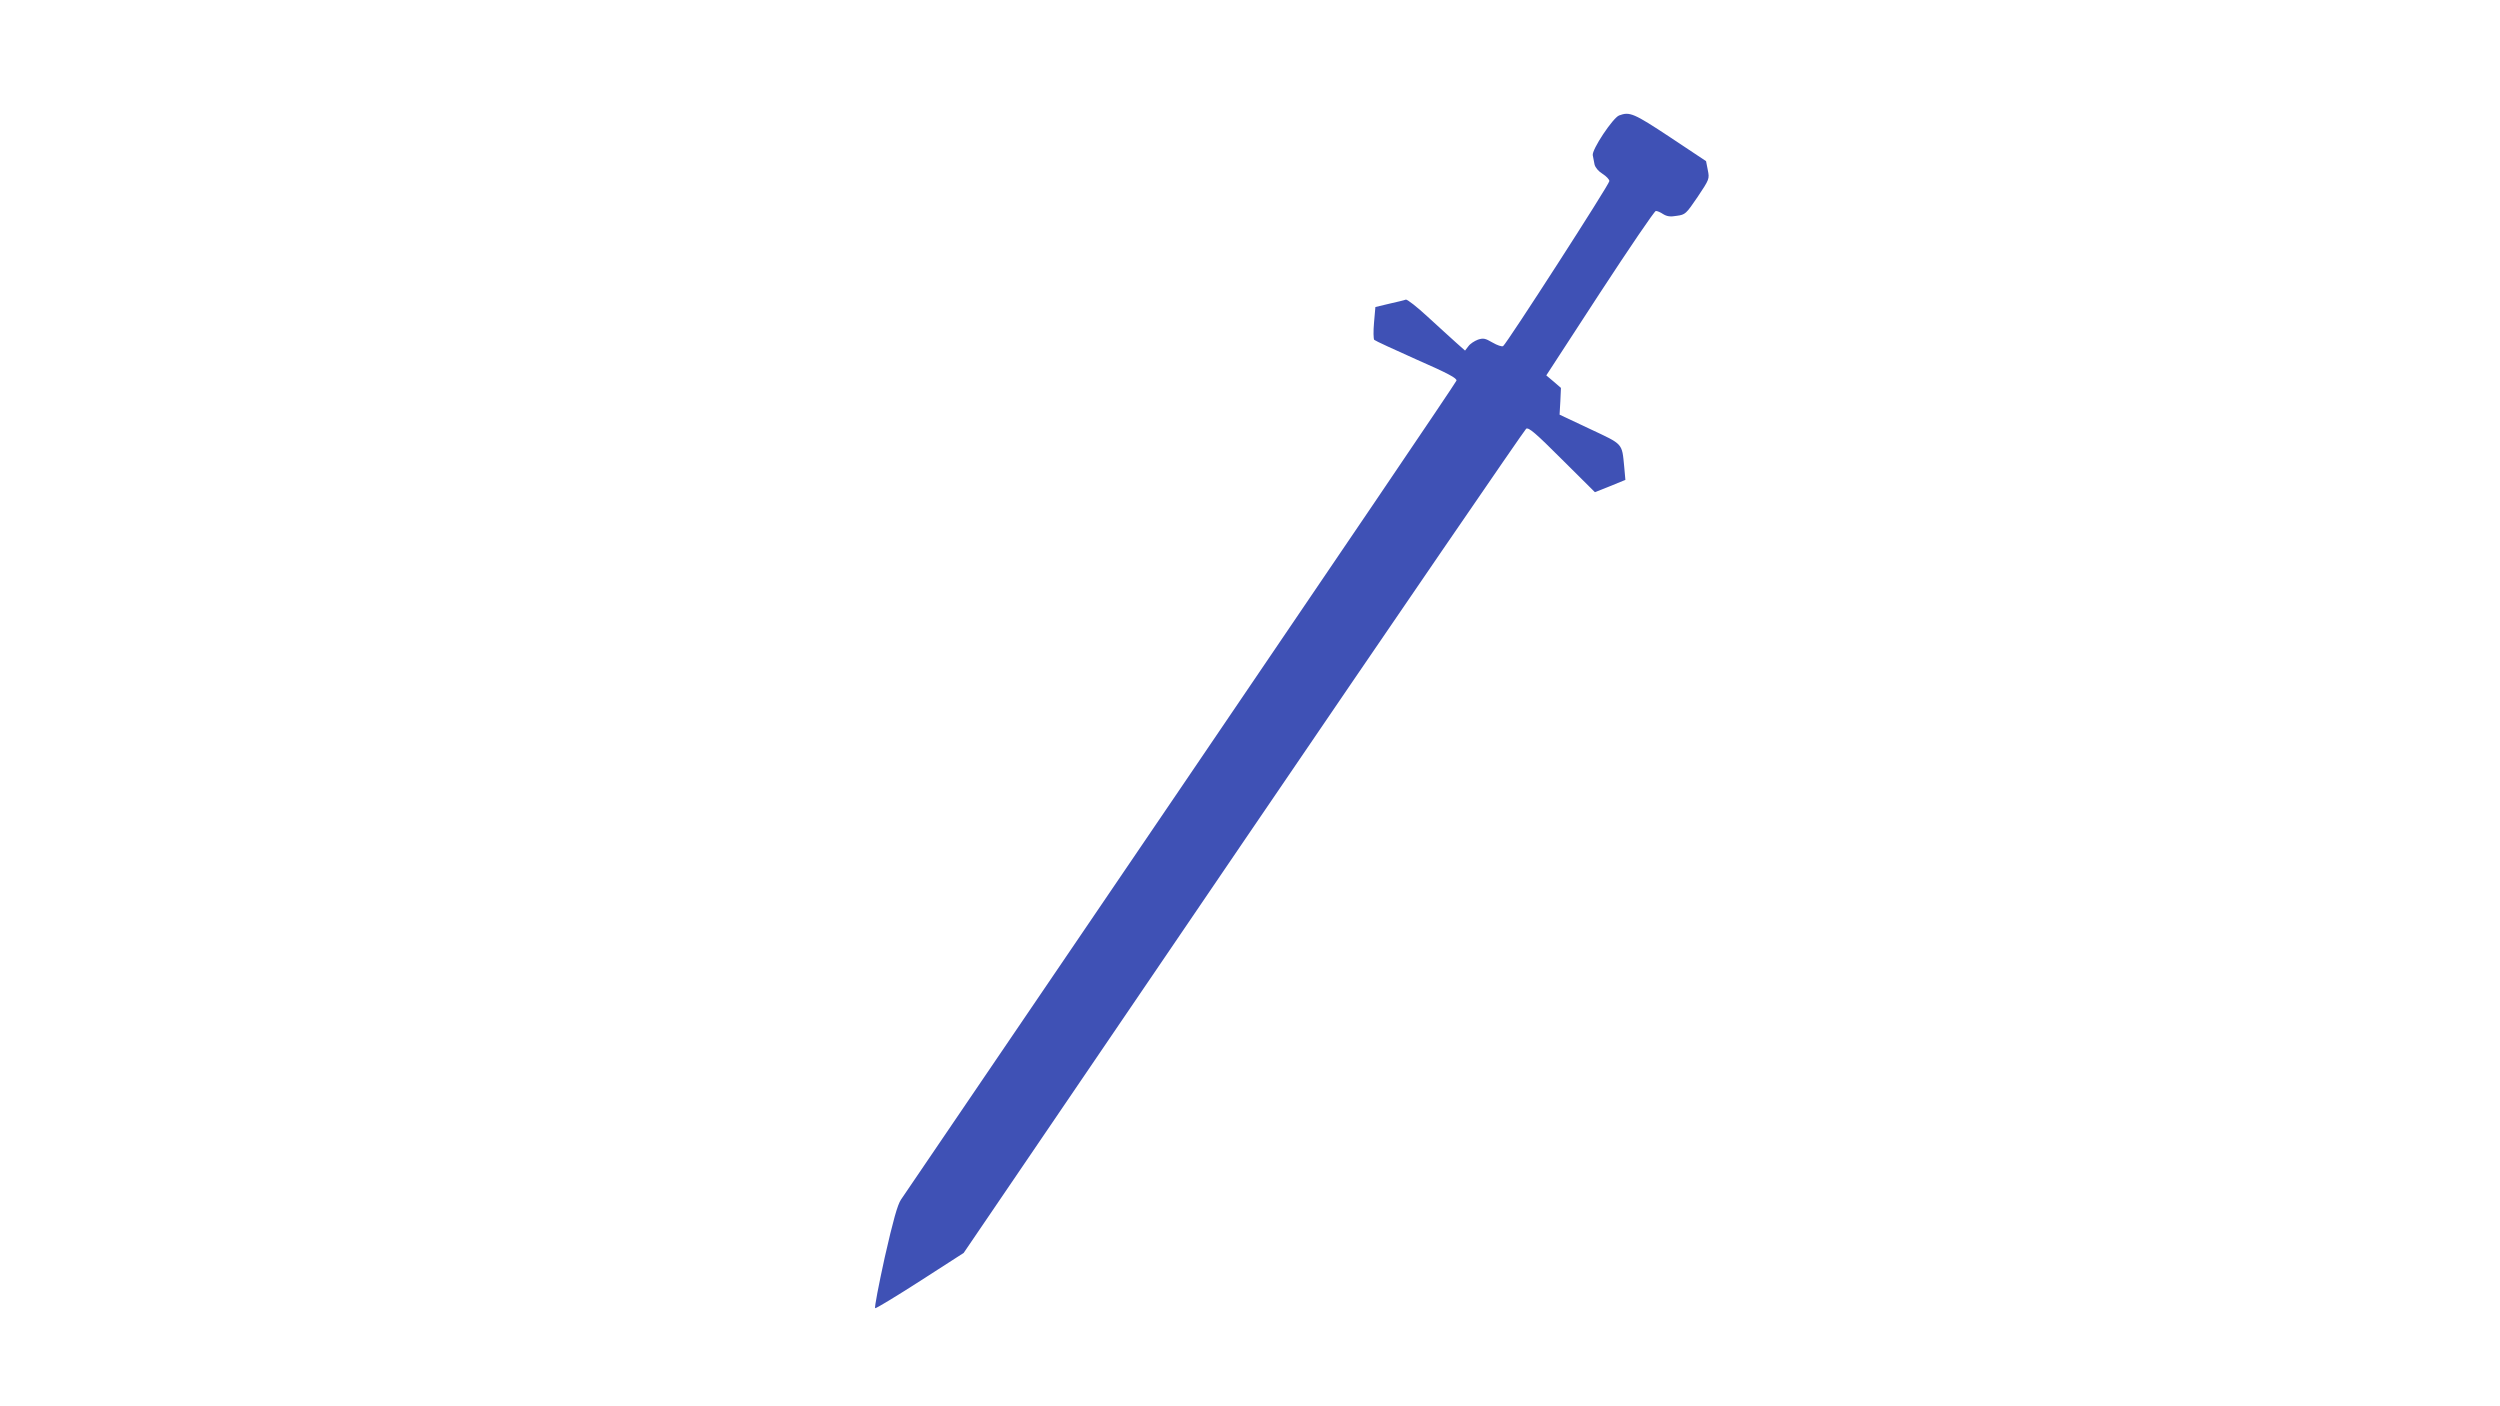 <?xml version="1.0" standalone="no"?>
<!DOCTYPE svg PUBLIC "-//W3C//DTD SVG 20010904//EN"
 "http://www.w3.org/TR/2001/REC-SVG-20010904/DTD/svg10.dtd">
<svg version="1.0" xmlns="http://www.w3.org/2000/svg"
 width="1280pt" height="720pt" viewBox="0 0 1280 720"
 preserveAspectRatio="xMidYMid meet">
<g transform="translate(0,720) scale(0.1,-0.1)"
fill="#3f51b5" stroke="none">
<path d="M8290 6609 c-32 -12 -141 -176 -135 -204 2 -11 6 -32 9 -47 4 -16 20
-35 41 -48 19 -12 35 -29 35 -37 0 -17 -526 -833 -544 -845 -6 -4 -30 4 -54
18 -38 22 -47 24 -75 15 -18 -7 -40 -21 -49 -34 l-17 -22 -45 40 c-25 22 -90
82 -145 132 -55 51 -106 91 -113 89 -7 -3 -45 -12 -85 -21 l-71 -17 -7 -80
c-4 -44 -3 -83 1 -88 5 -5 103 -50 217 -101 162 -71 208 -96 204 -108 -2 -9
-638 -947 -1412 -2086 -774 -1139 -1419 -2087 -1432 -2107 -18 -27 -40 -106
-83 -295 -31 -142 -54 -259 -49 -261 4 -2 108 61 231 140 l222 143 1432 2105
c788 1158 1440 2109 1448 2115 13 8 49 -23 184 -158 l168 -167 78 31 78 32 -6
67 c-12 123 -4 113 -176 194 l-155 73 4 69 3 68 -37 32 -38 32 274 421 c151
231 280 421 287 421 7 0 24 -7 37 -16 19 -12 37 -15 70 -9 44 6 47 9 107 97
60 90 61 92 52 137 l-9 46 -185 123 c-186 123 -206 131 -260 111z"/>
</g>
</svg>
